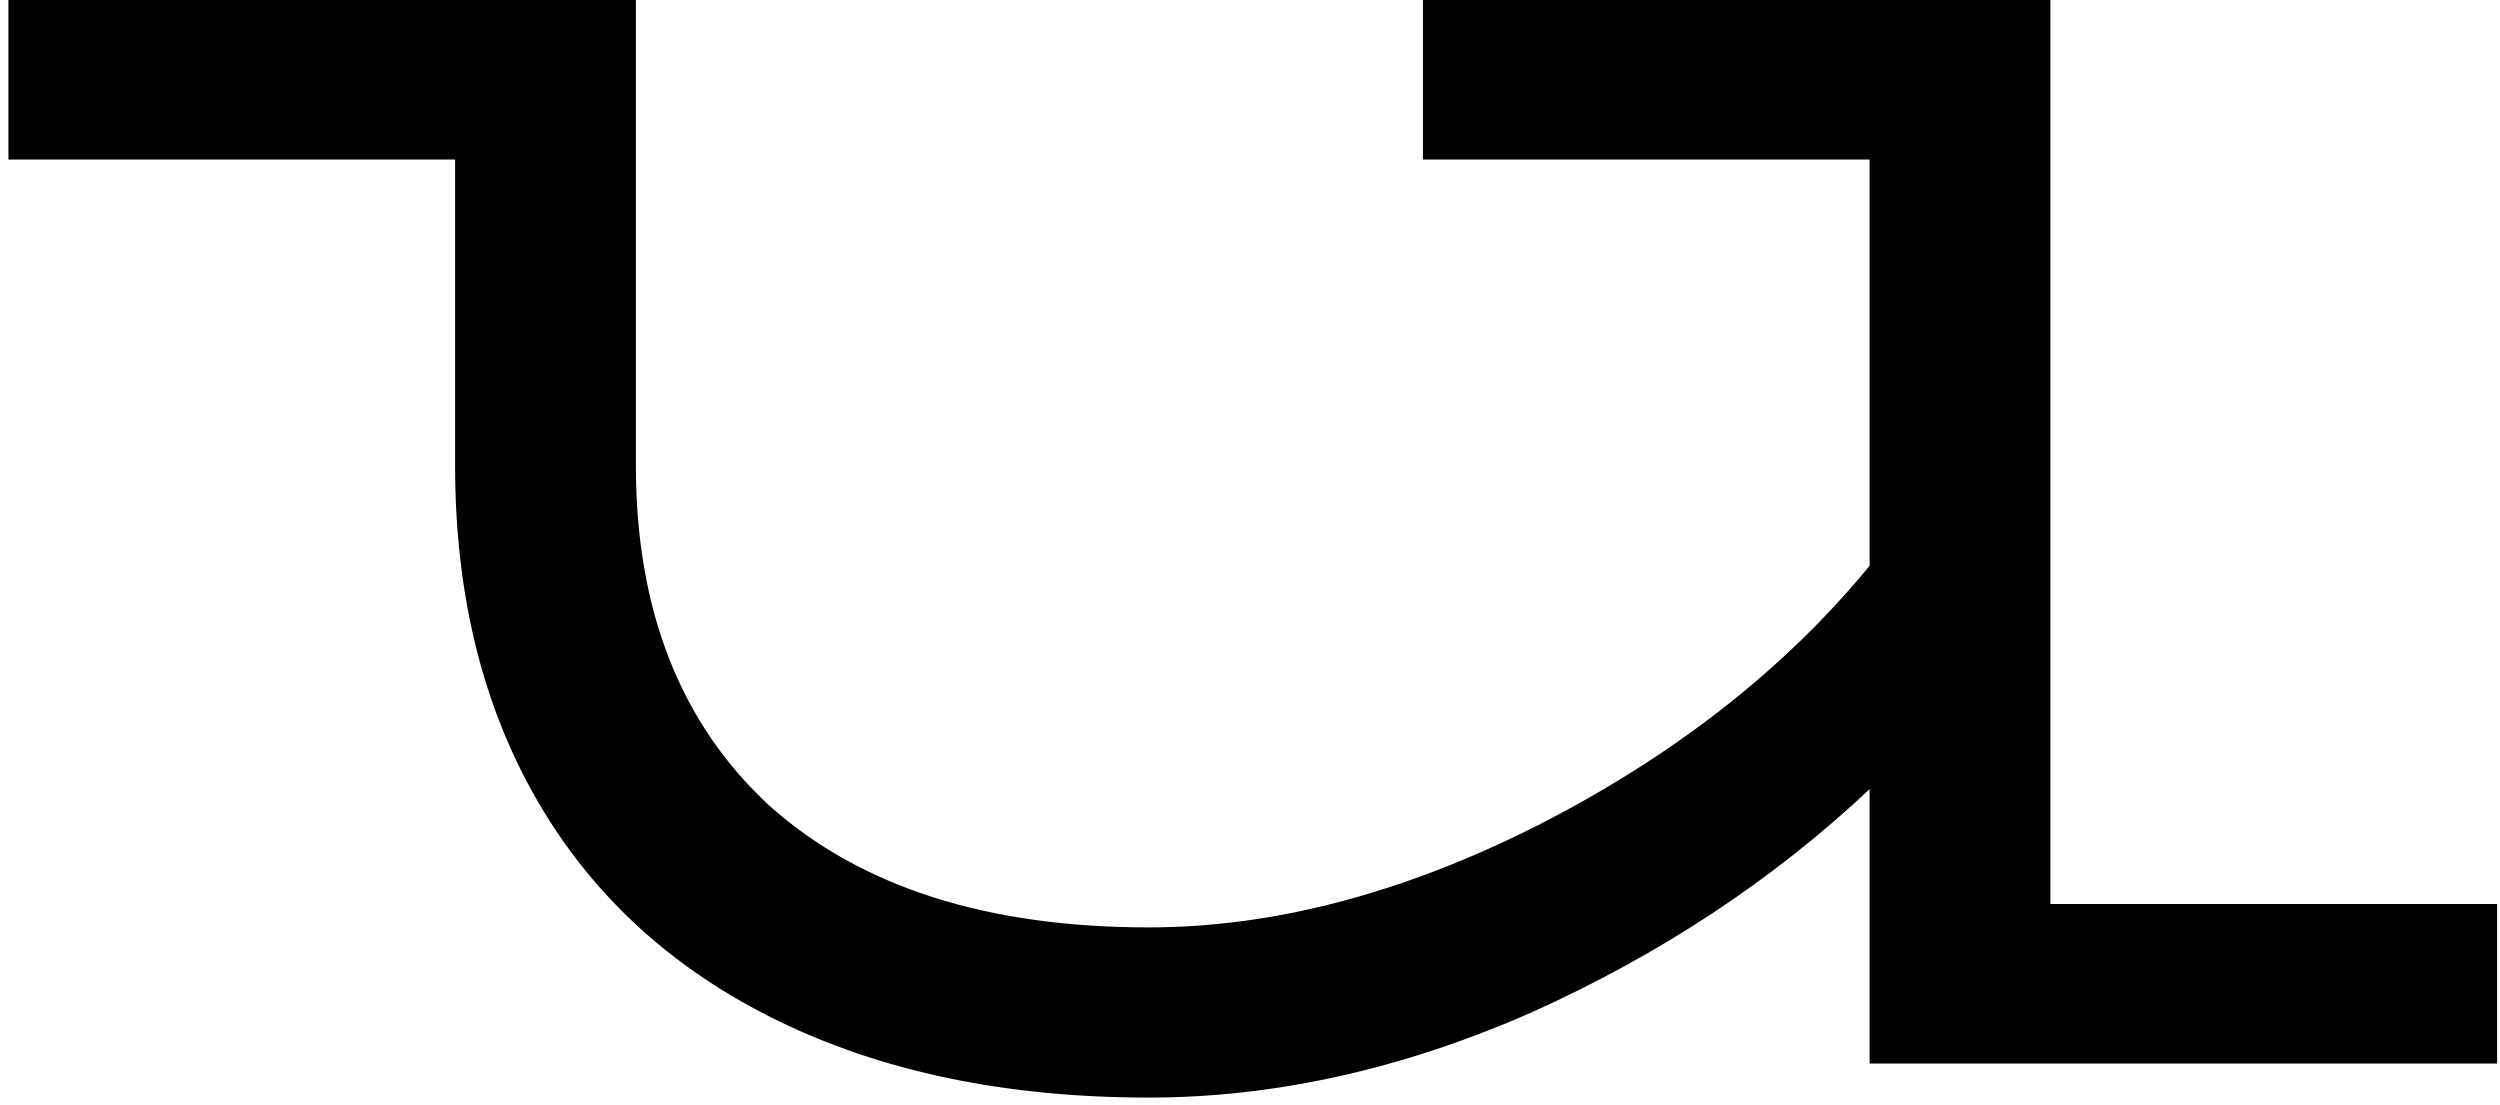 <svg width="181" height="80" viewBox="0 0 181 80" fill="none" xmlns="http://www.w3.org/2000/svg">
<path d="M148.45 65.45H180.79V77H135.36V57.134C128.379 63.705 120.217 69.095 110.874 73.304C101.531 77.411 92.291 79.464 83.154 79.464C72.887 79.464 63.955 77.616 56.358 73.92C48.761 70.224 42.96 64.937 38.956 58.058C34.952 51.179 32.95 43.069 32.95 33.726V11.55H0.61V0H46.04V33.726C46.04 44.198 49.274 52.411 55.742 58.366C62.313 64.218 71.45 67.144 83.154 67.144C92.189 67.144 101.583 64.68 111.336 59.752C121.192 54.721 129.2 48.459 135.36 40.964V11.55H103.02V0H148.45V65.45Z" fill="black"/>
</svg>
